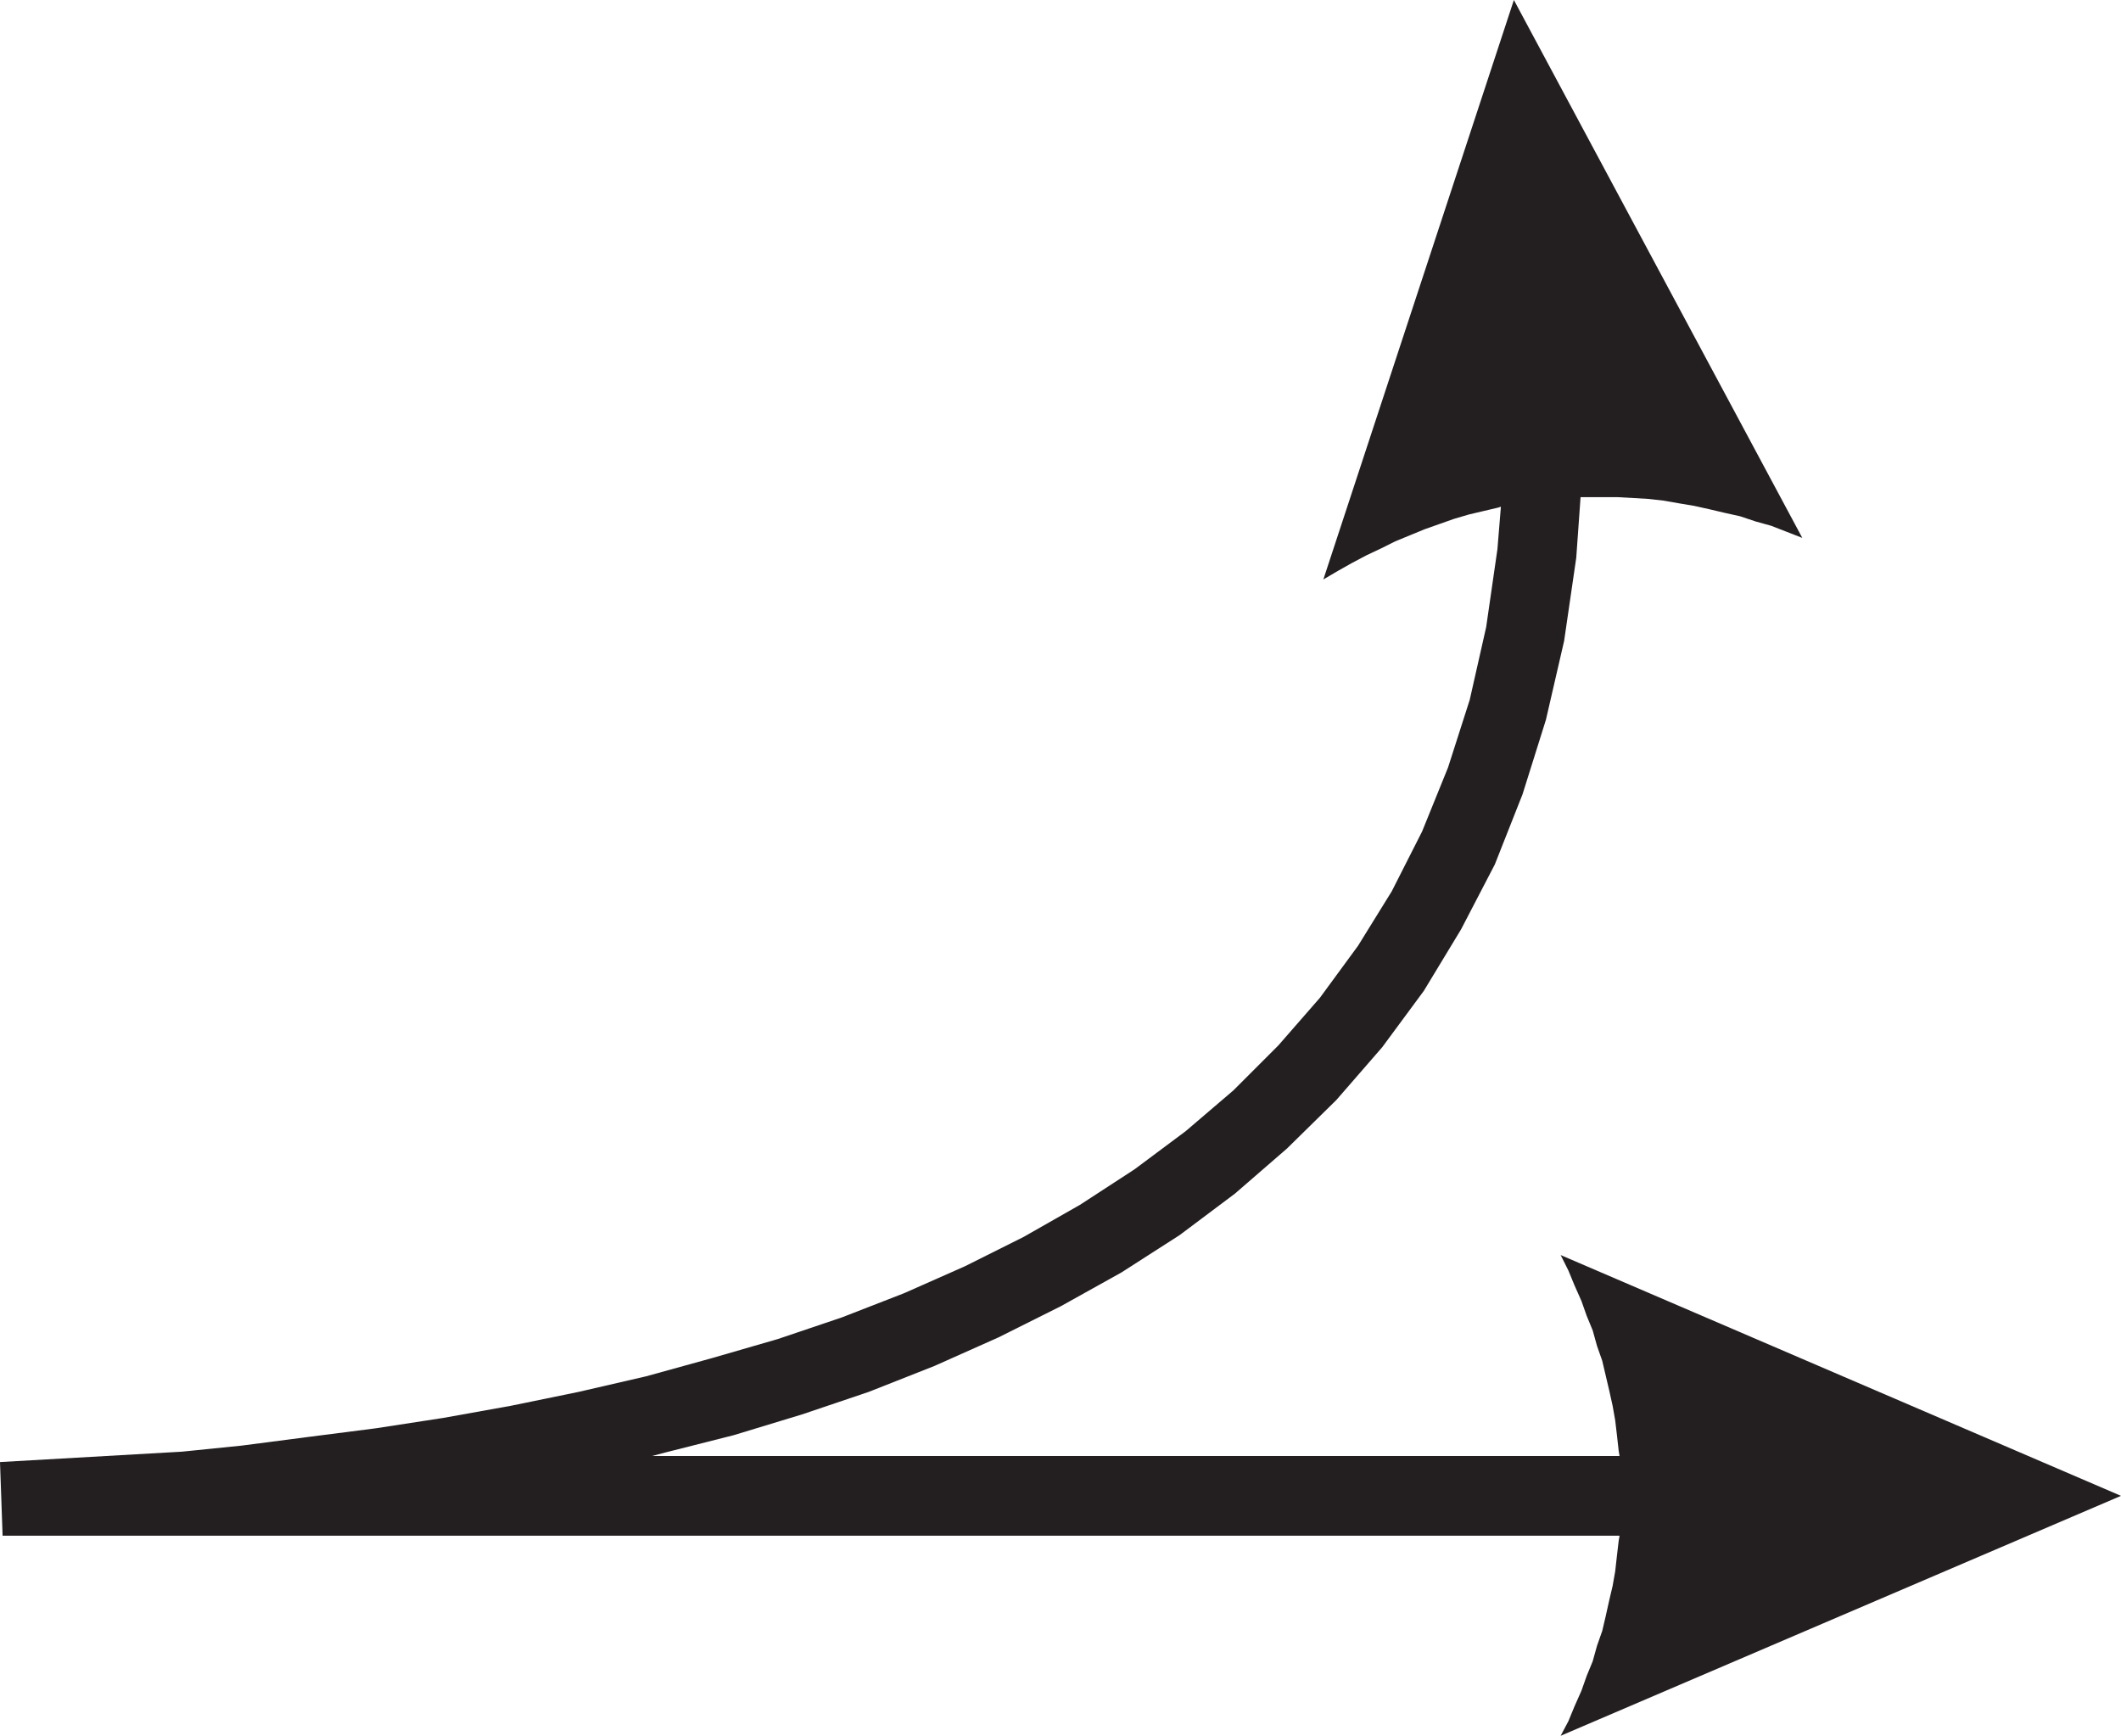 <?xml version="1.0" encoding="UTF-8"?> <svg xmlns="http://www.w3.org/2000/svg" viewBox="0 0 24.49 20.04"><title>Left-Cut-Arrow</title><g id="Layer_2" data-name="Layer 2"><g id="Layer_1-2" data-name="Layer 1"><polygon points="17.48 0 15.28 6.69 15.45 6.59 15.61 6.5 15.78 6.41 15.95 6.33 16.11 6.25 16.28 6.18 16.45 6.11 16.62 6.05 16.79 5.99 16.96 5.94 17.13 5.9 17.3 5.86 17.33 5.85 17.29 6.34 17.16 7.24 16.97 8.08 16.72 8.86 16.42 9.6 16.07 10.29 15.68 10.92 15.24 11.52 14.76 12.07 14.24 12.59 13.69 13.06 13.1 13.5 12.47 13.91 11.82 14.28 11.14 14.62 10.44 14.93 9.72 15.21 8.98 15.46 8.22 15.68 7.46 15.89 6.68 16.07 5.9 16.23 5.12 16.37 4.34 16.49 3.56 16.59 2.79 16.69 2.1 16.76 0 16.88 0.03 17.73 18.7 17.73 18.69 17.79 18.67 17.96 18.65 18.14 18.62 18.31 18.58 18.48 18.54 18.66 18.5 18.83 18.44 19 18.39 19.18 18.32 19.35 18.26 19.52 18.18 19.7 18.11 19.87 18.02 20.04 24.49 17.27 18.02 14.49 18.11 14.67 18.18 14.84 18.26 15.02 18.32 15.19 18.39 15.36 18.44 15.54 18.5 15.71 18.54 15.88 18.58 16.05 18.62 16.23 18.65 16.4 18.67 16.57 18.69 16.75 18.7 16.81 7.53 16.81 7.68 16.77 8.47 16.57 9.26 16.33 10.03 16.07 10.79 15.77 11.53 15.44 12.25 15.08 12.95 14.69 13.62 14.26 14.26 13.78 14.86 13.26 15.43 12.7 15.96 12.09 16.44 11.44 16.87 10.73 17.26 9.98 17.58 9.17 17.85 8.31 18.06 7.4 18.2 6.44 18.25 5.74 18.33 5.74 18.51 5.74 18.68 5.74 18.86 5.75 19.03 5.76 19.21 5.78 19.38 5.81 19.56 5.84 19.74 5.88 19.91 5.92 20.09 5.96 20.27 6.02 20.45 6.07 20.63 6.14 20.81 6.21 17.48 0" fill="#231f20"></polygon></g></g></svg> 
